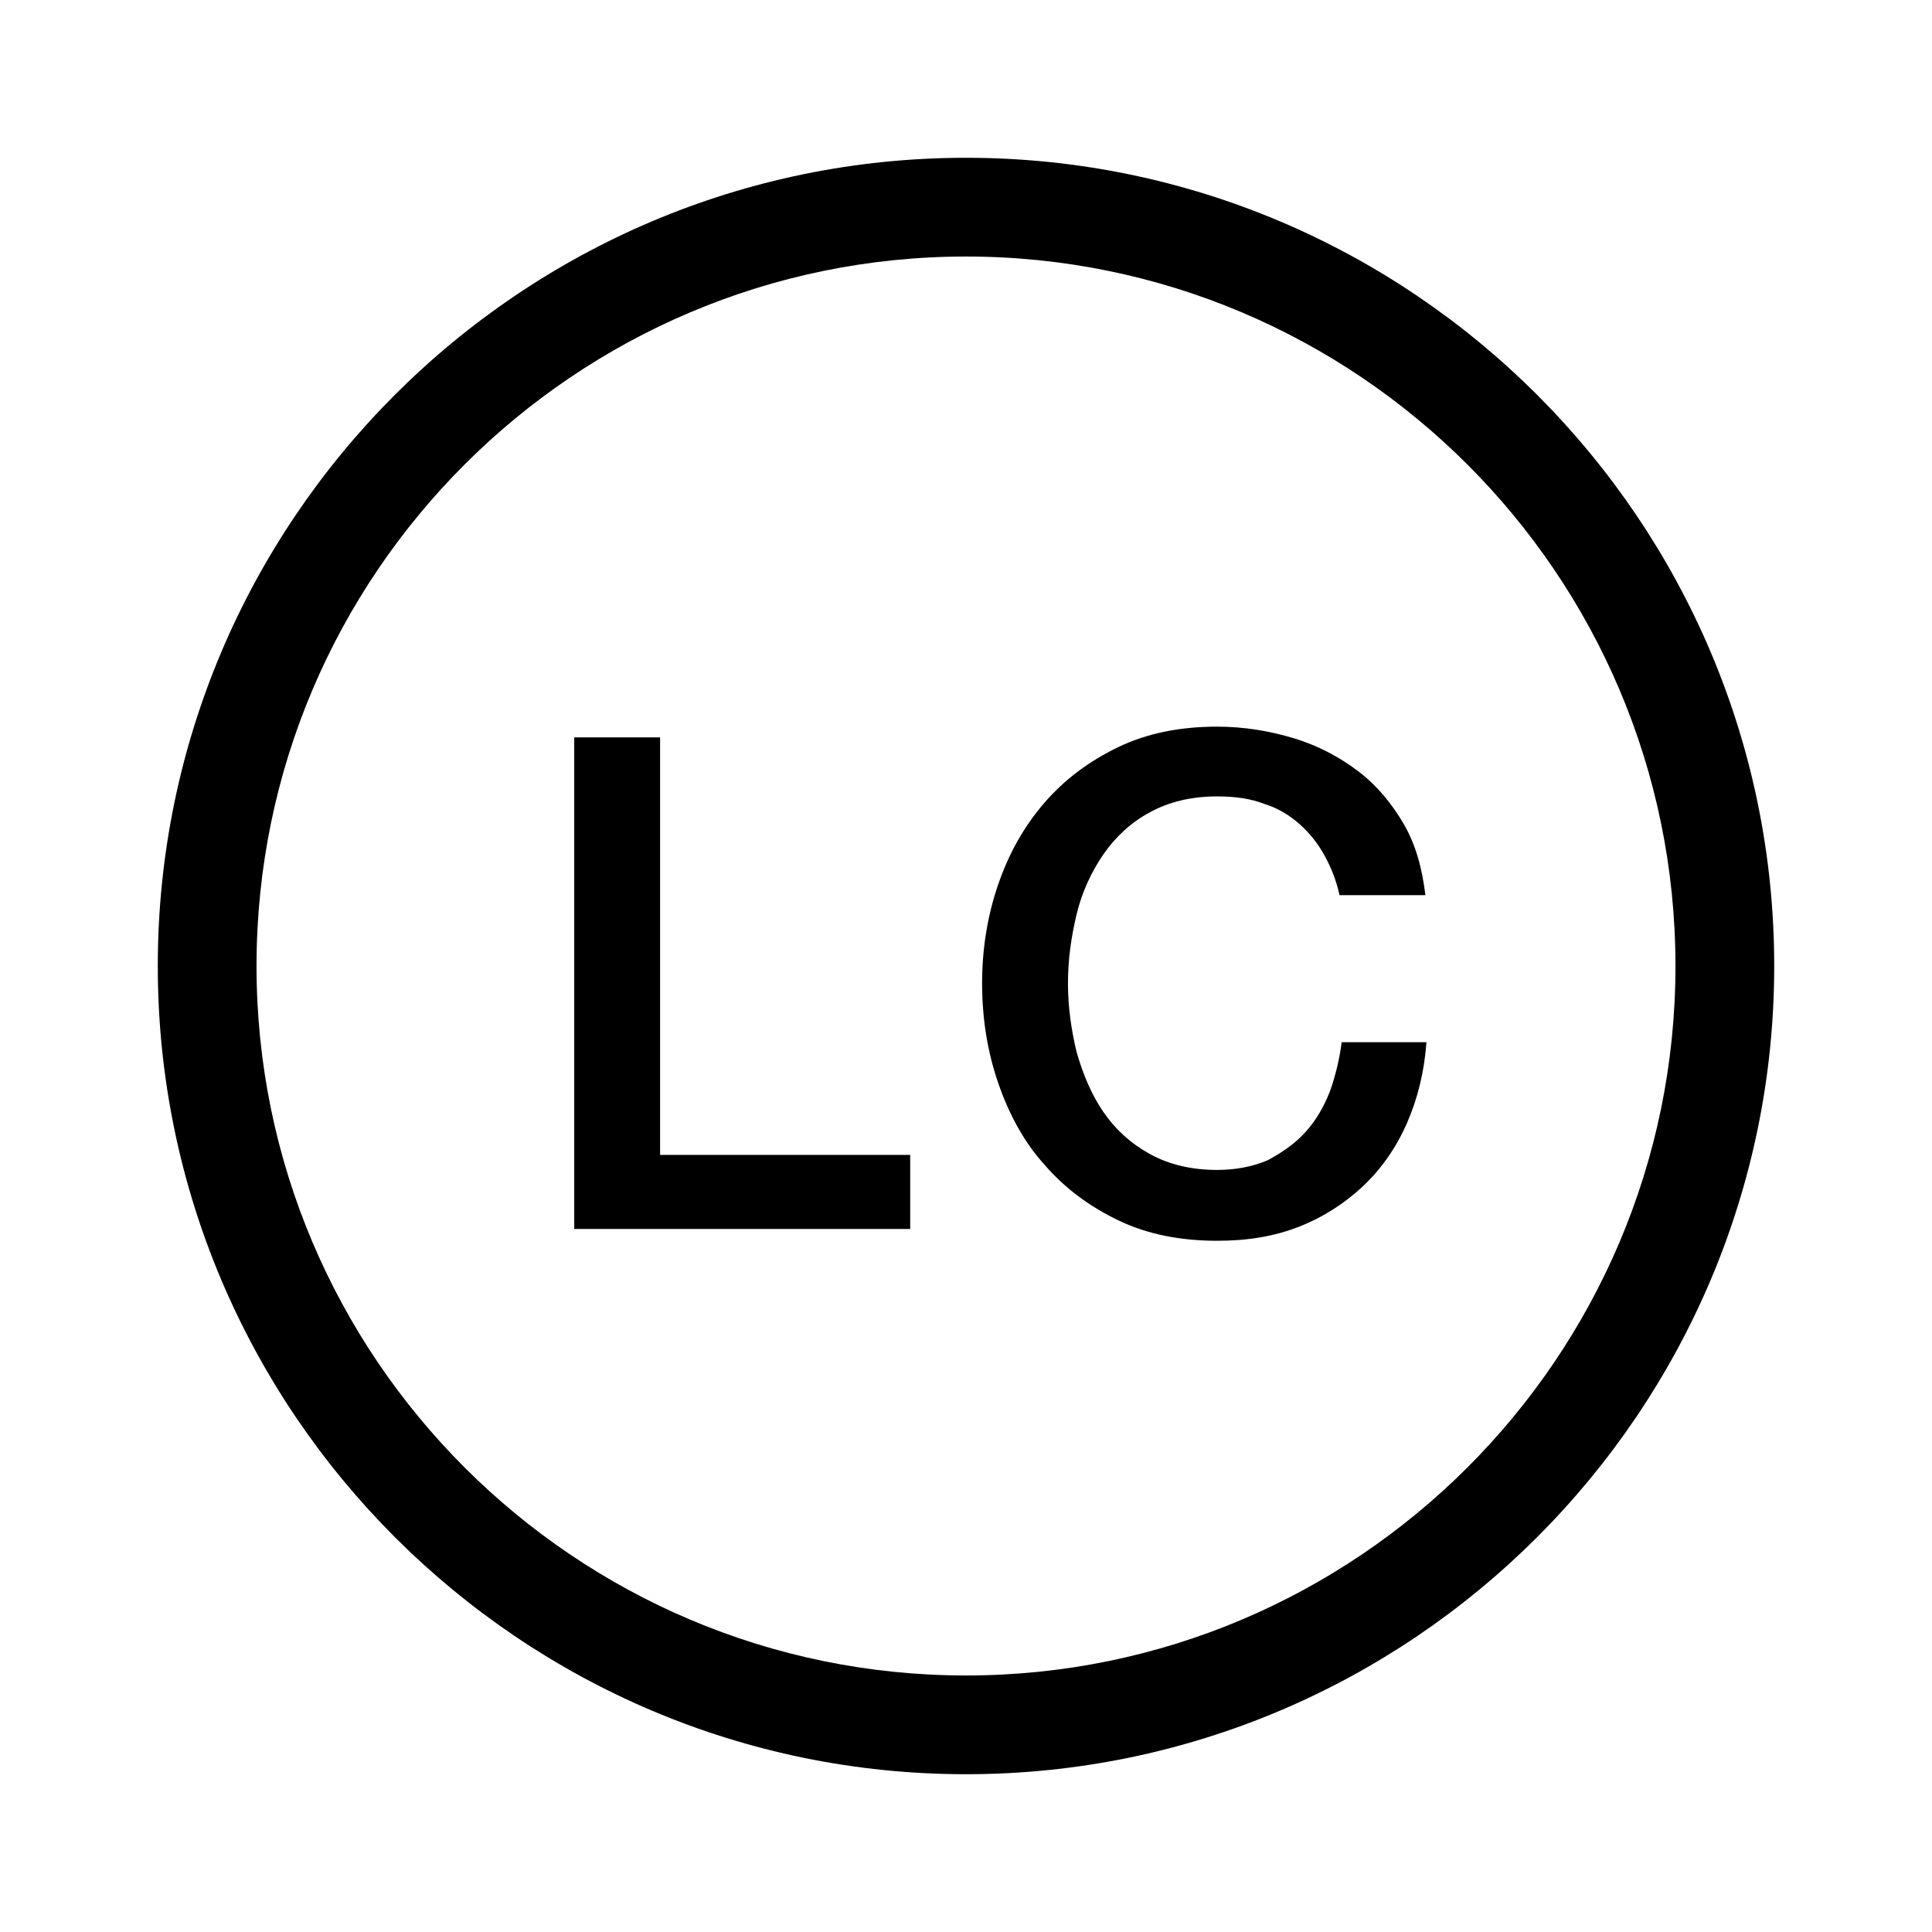 <?xml version="1.0" encoding="utf-8"?>
<!-- Generator: Adobe Illustrator 28.1.0, SVG Export Plug-In . SVG Version: 6.00 Build 0)  -->
<svg version="1.1" id="レイヤー_1" xmlns="http://www.w3.org/2000/svg" xmlns:xlink="http://www.w3.org/1999/xlink" x="0px"
	 y="0px" viewBox="0 0 180 180" style="enable-background:new 0 0 180 180;" xml:space="preserve">
<polygon points="61.5,68.7 53.5,68.7 53.5,114.5 84.8,114.5 84.8,107.6 61.5,107.6 "/>
<path d="M123.9,101.7c-0.6,1.5-1.3,2.7-2.3,3.8c-1,1.1-2.2,1.9-3.5,2.6c-1.4,0.6-3,0.9-4.7,0.9c-2.4,0-4.5-0.5-6.3-1.5
	c-1.8-1-3.2-2.3-4.3-3.9c-1.1-1.6-1.9-3.5-2.5-5.6c-0.5-2.1-0.8-4.2-0.8-6.4c0-2.2,0.3-4.3,0.8-6.4c0.5-2.1,1.4-4,2.5-5.6
	c1.1-1.6,2.6-3,4.3-3.9c1.8-1,3.9-1.5,6.3-1.5c1.7,0,3.1,0.2,4.4,0.7c1.3,0.4,2.4,1.1,3.3,1.9c0.9,0.8,1.7,1.8,2.3,2.9
	c0.6,1.1,1.1,2.3,1.4,3.7h8c-0.3-2.5-0.9-4.7-2-6.6c-1.1-1.9-2.5-3.6-4.2-4.9c-1.7-1.3-3.7-2.4-6-3.1c-2.3-0.7-4.7-1.1-7.2-1.1
	c-3.4,0-6.5,0.6-9.2,1.9c-2.7,1.3-5,3-6.9,5.2c-1.9,2.2-3.3,4.7-4.3,7.6c-1,2.9-1.5,6-1.5,9.2c0,3.3,0.5,6.4,1.5,9.3
	c1,2.9,2.4,5.5,4.3,7.6c1.9,2.2,4.2,3.9,6.9,5.2c2.7,1.3,5.8,1.9,9.2,1.9c2.8,0,5.3-0.4,7.6-1.3c2.3-0.9,4.3-2.2,6-3.8
	c1.7-1.6,3.1-3.6,4.1-5.9c1-2.3,1.6-4.8,1.8-7.5H125C124.8,98.7,124.4,100.3,123.9,101.7z"/>
<path d="M90,14.7c-41.5,0-75.3,33.8-75.3,75.3s33.8,75.3,75.3,75.3s75.3-33.8,75.3-75.3S131.5,14.7,90,14.7z M90,156.1
	c-36.4,0-66.1-29.6-66.1-66.1S53.6,23.9,90,23.9s66.1,29.6,66.1,66.1S126.4,156.1,90,156.1z"/>
</svg>
